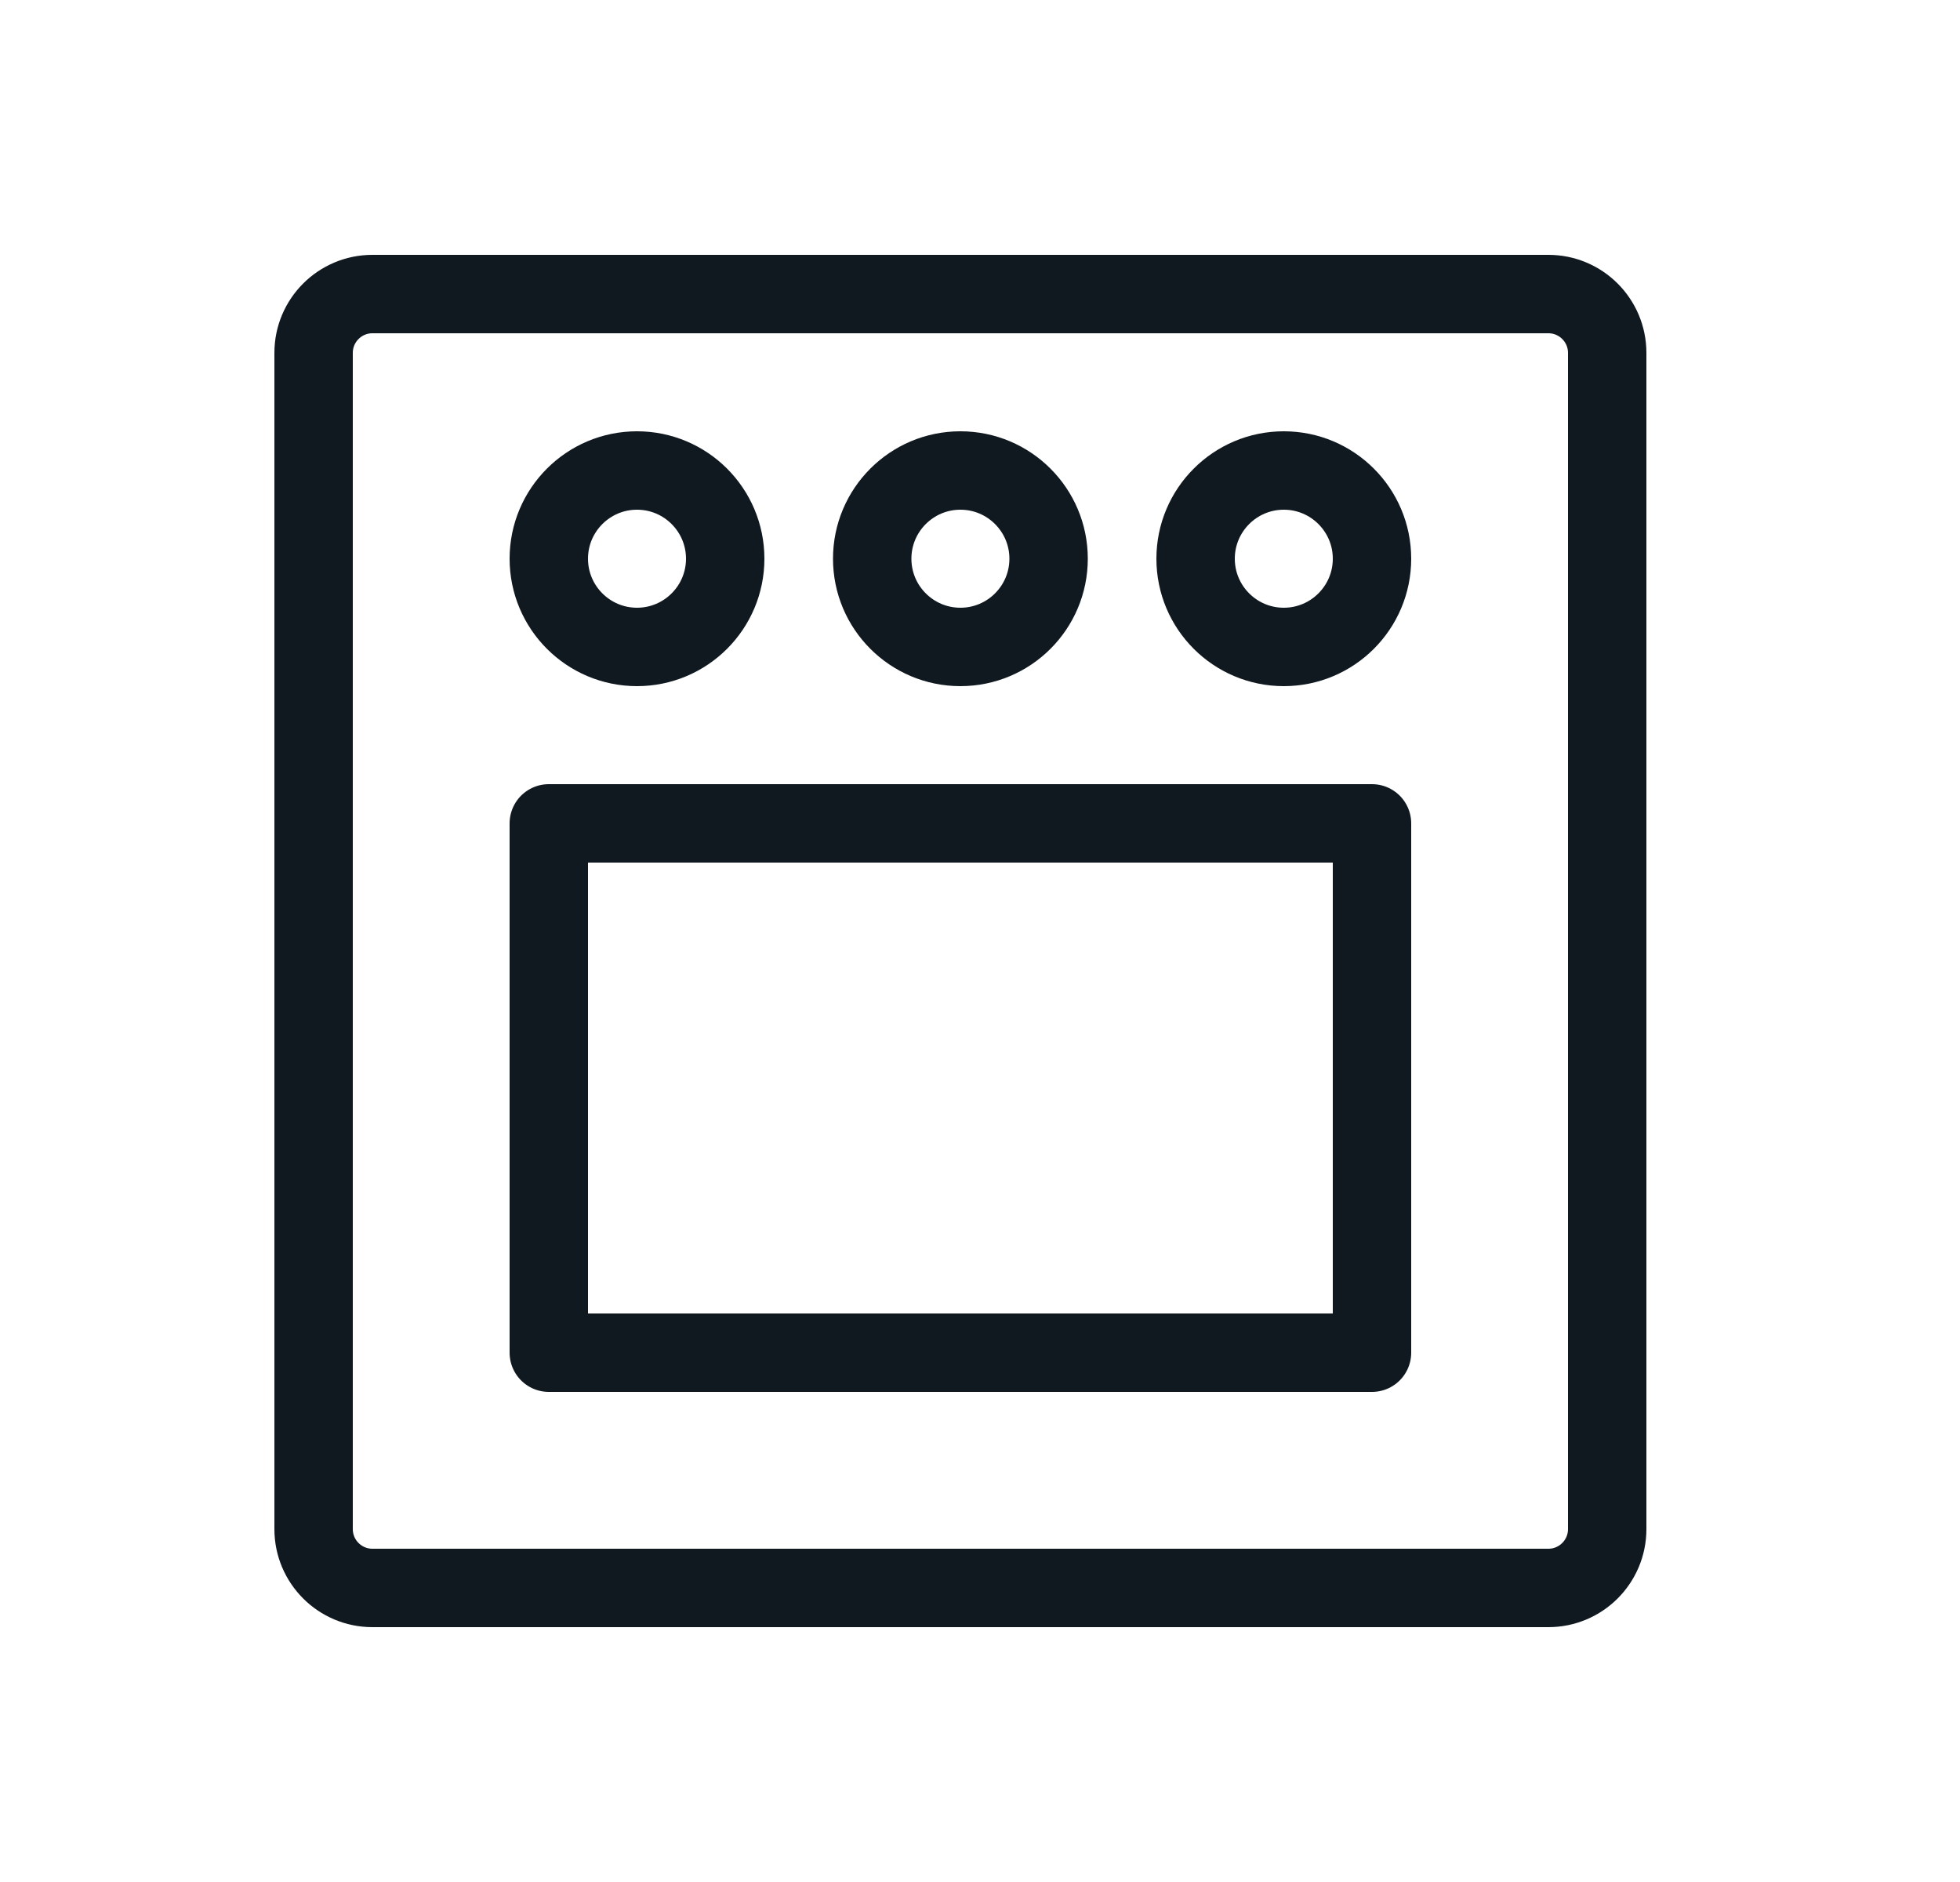 <svg width="25" height="24" viewBox="0 0 25 24" fill="none" xmlns="http://www.w3.org/2000/svg">
<g clip-path="url(#clip0_12082_1953)">
<path d="M19.75 3.75H4.75C4.336 3.75 4 4.086 4 4.5V19.5C4 19.914 4.336 20.25 4.75 20.25H19.75C20.164 20.25 20.5 19.914 20.5 19.5V4.5C20.5 4.086 20.164 3.75 19.75 3.75Z" stroke="#101820" stroke-linecap="round" stroke-linejoin="round"/>
<path d="M8.125 8.25C8.746 8.25 9.25 7.746 9.25 7.125C9.25 6.504 8.746 6 8.125 6C7.504 6 7 6.504 7 7.125C7 7.746 7.504 8.25 8.125 8.25Z" stroke="#101820" stroke-linecap="round" stroke-linejoin="round"/>
<path d="M12.25 8.25C12.871 8.25 13.375 7.746 13.375 7.125C13.375 6.504 12.871 6 12.25 6C11.629 6 11.125 6.504 11.125 7.125C11.125 7.746 11.629 8.25 12.25 8.25Z" stroke="#101820" stroke-linecap="round" stroke-linejoin="round"/>
<path d="M16.375 8.25C16.996 8.25 17.5 7.746 17.5 7.125C17.5 6.504 16.996 6 16.375 6C15.754 6 15.25 6.504 15.25 7.125C15.25 7.746 15.754 8.25 16.375 8.25Z" stroke="#101820" stroke-linecap="round" stroke-linejoin="round"/>
<path d="M17.5 10.5H7V17.25H17.5V10.5Z" stroke="#101820" stroke-linecap="round" stroke-linejoin="round"/>
</g>
<defs>
<clipPath id="clip0_12082_1953">
<rect width="24" height="24" fill="white" transform="translate(0.25)"/>
</clipPath>
</defs>
</svg>
